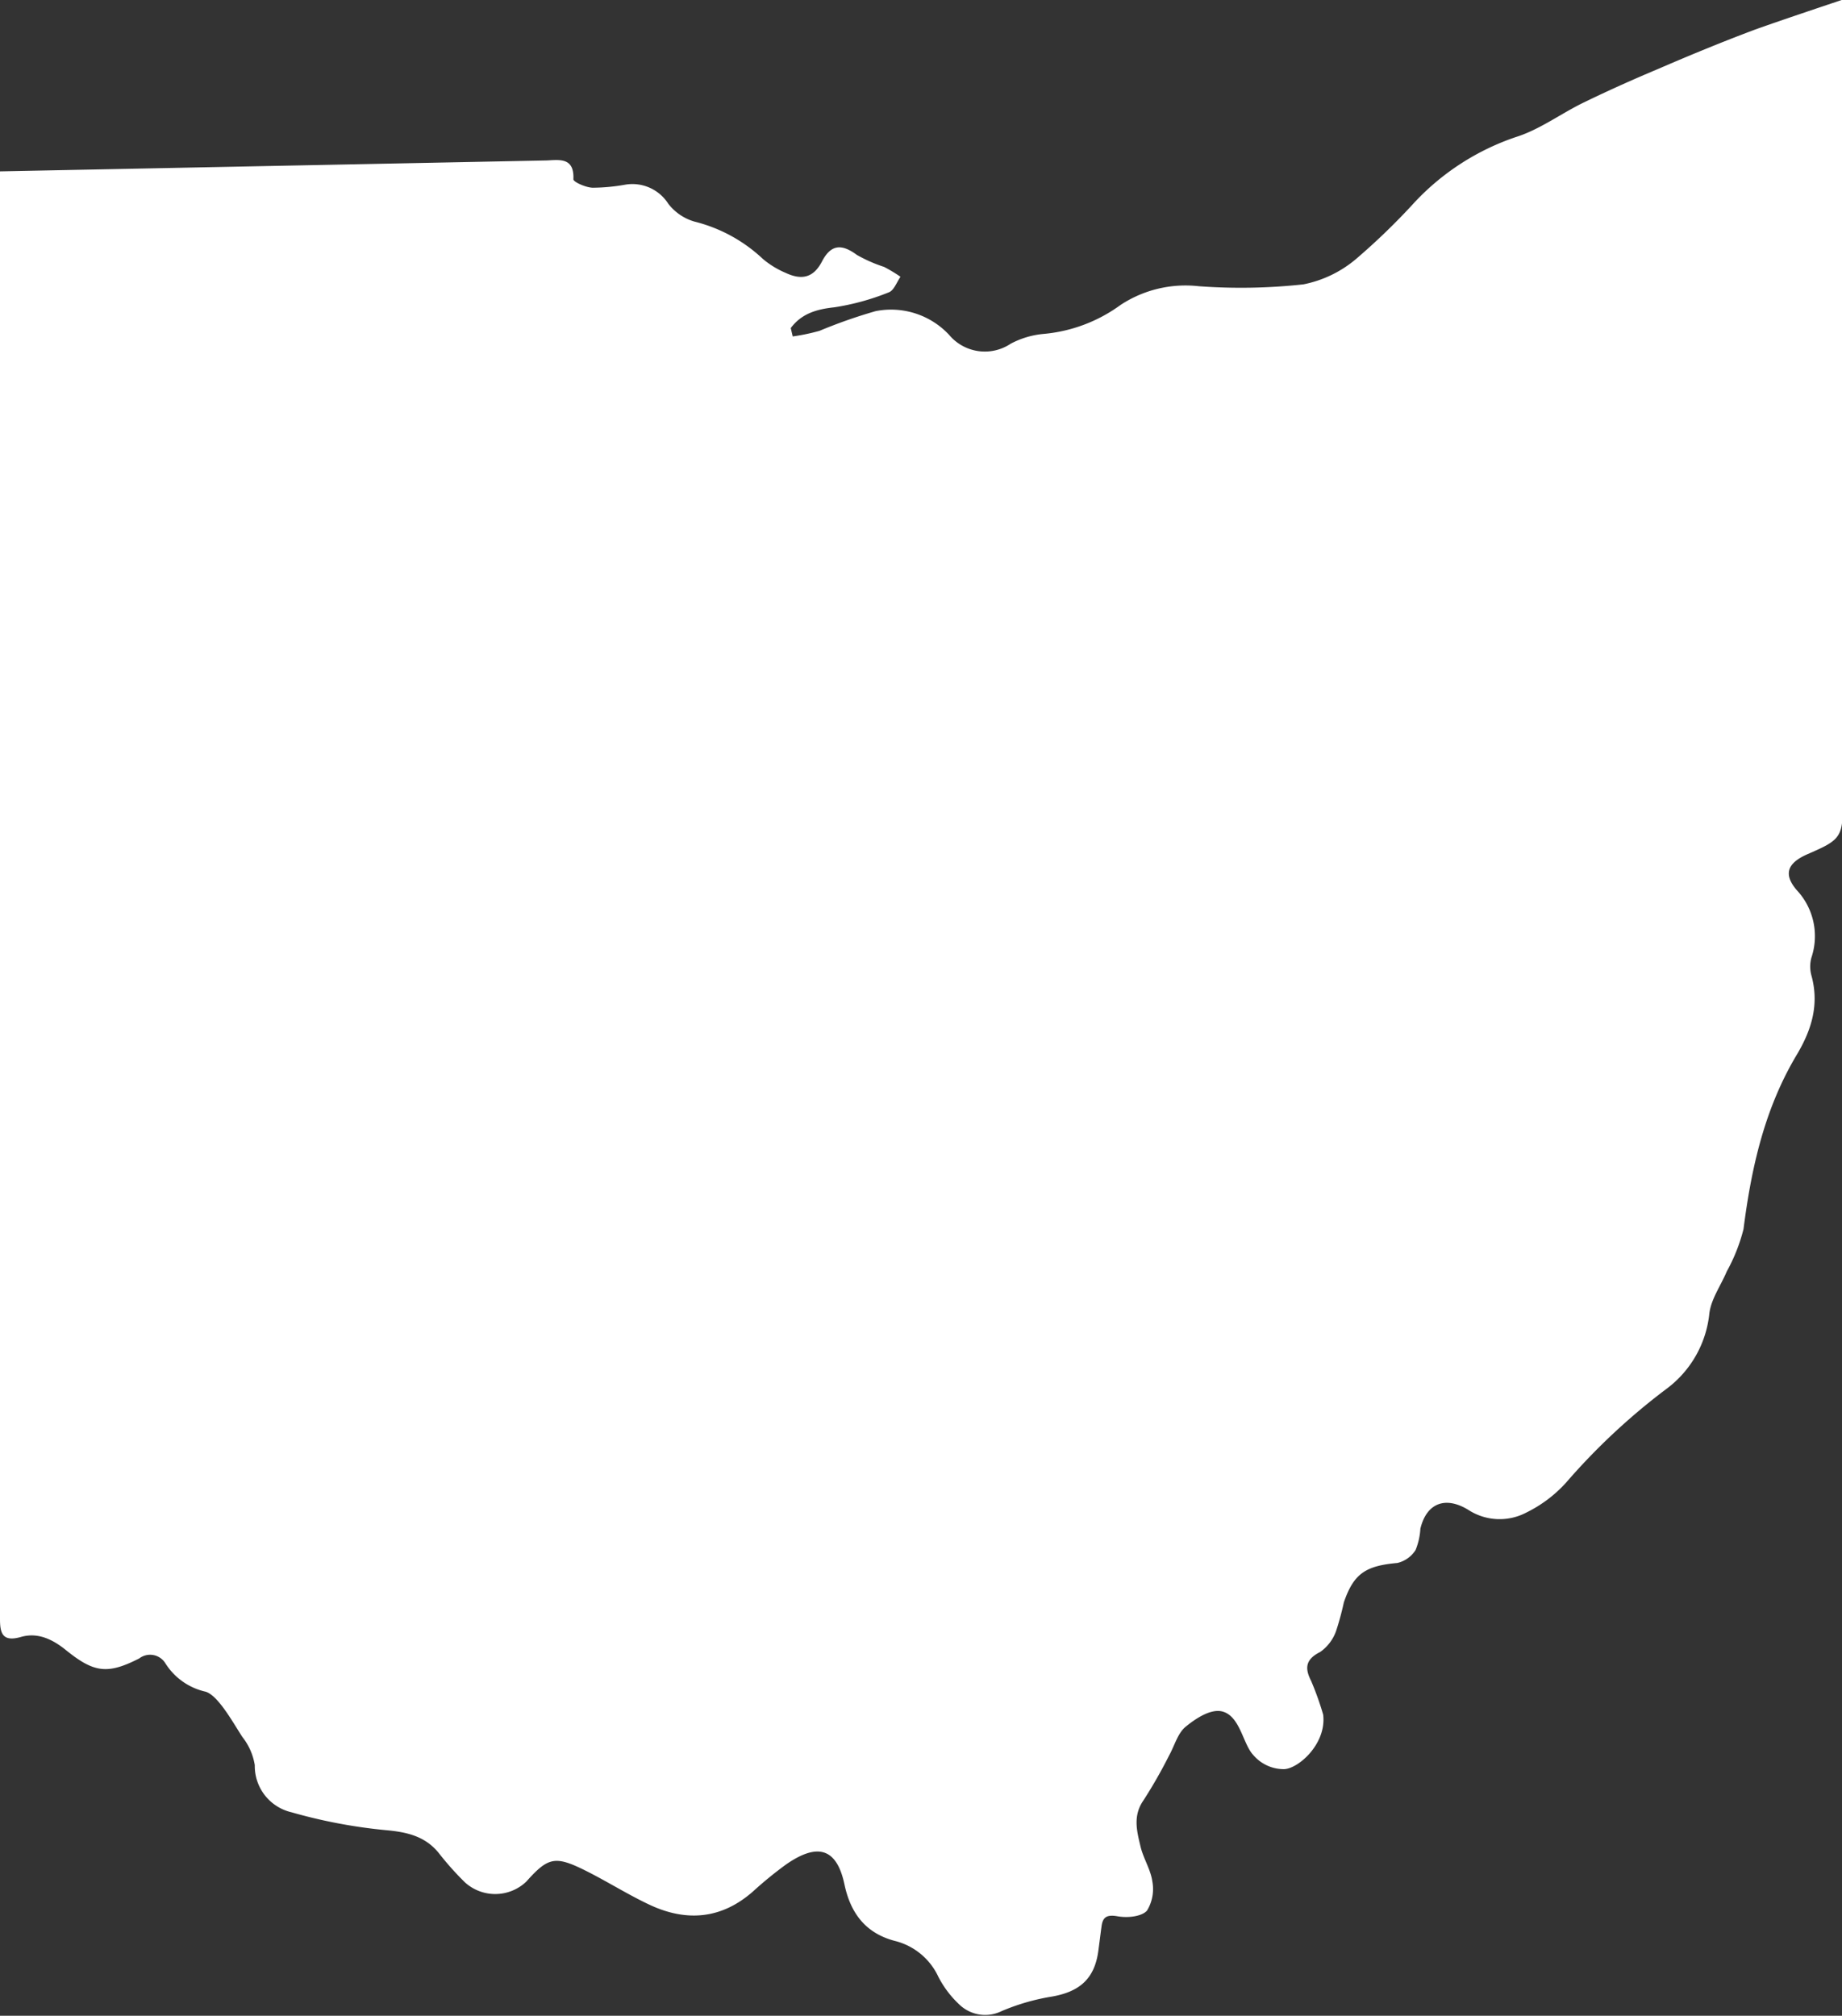 <svg xmlns="http://www.w3.org/2000/svg" viewBox="0 0 187.03 204.66"><rect x="0" y="0" width="187.03" height="204.66" fill="#333333" stroke="none"/><defs><style>.cls-1{fill:#ffffff;}</style></defs><g id="Layer_2" data-name="Layer 2"><g id="Layer_1-2" data-name="Layer 1"><path class="cls-1" d="M187,0s-6,2-8.79,3c-3.31,1.24-6.59,2.59-9.85,4-2.55,1.07-5.07,2.2-7.56,3.41-2.31,1.12-4.45,2.74-6.87,3.5a25.09,25.09,0,0,0-10.26,6.59,67.16,67.16,0,0,1-6,5.81,11.84,11.84,0,0,1-5.32,2.56,58.08,58.08,0,0,1-10.63.19,12,12,0,0,0-7.94,1.9A15.59,15.59,0,0,1,106,33.9a8.75,8.75,0,0,0-3.38,1A4.73,4.73,0,0,1,96.37,34a8.06,8.06,0,0,0-7.46-2.41,52,52,0,0,0-5.7,2,20.85,20.85,0,0,1-2.72.57l-.2-.85c1.09-1.46,2.59-1.91,4.43-2.11a24.64,24.64,0,0,0,5.53-1.52c.51-.19.79-1,1.18-1.58a15.55,15.55,0,0,0-1.66-1A14.81,14.81,0,0,1,87,25.88c-1.54-1.14-2.63-1.08-3.54.67s-2.16,1.87-3.7,1.15a9.06,9.06,0,0,1-2.3-1.41,15.63,15.63,0,0,0-6.94-3.79,5.17,5.17,0,0,1-2.67-1.82,4.32,4.32,0,0,0-4.31-1.94,19.54,19.54,0,0,1-3.32.32c-.72,0-2-.59-2-.85.1-2.17-1.29-2-2.65-1.92L0,17.4v147c0,1.38.23,2.35,2.13,1.8,1.74-.5,3.26.28,4.57,1.34,2.83,2.28,4.19,2.5,7.44.84a1.82,1.82,0,0,1,2.56.36l.14.21a6.49,6.49,0,0,0,4,2.8c1.3.34,2.85,3.21,3.78,4.62a6.16,6.16,0,0,1,1.25,2.85A4.82,4.82,0,0,0,29.59,184a53.13,53.13,0,0,0,9.52,1.81c2.29.2,4.14.65,5.52,2.43a30.42,30.42,0,0,0,2.57,2.87,4.58,4.58,0,0,0,6.23-.06c2.2-2.47,2.92-2.66,5.93-1.17,2.24,1.11,4.35,2.46,6.61,3.52,3.79,1.77,7.35,1.42,10.51-1.38a39.22,39.22,0,0,1,3.32-2.71c3.27-2.28,5.17-1.61,5.94,2,.6,2.85,2.09,5,5.23,5.78a6.64,6.64,0,0,1,4.31,3.62,10.3,10.3,0,0,0,2.18,2.86,3.78,3.78,0,0,0,4.24.62,22,22,0,0,1,4.89-1.44c3-.47,4.52-1.81,4.92-4.6.12-.86.22-1.73.34-2.59s.48-1.2,1.61-1,2.49,0,3-.57A4.21,4.21,0,0,0,117,191c-.17-1.2-.92-2.33-1.2-3.54-.37-1.55-.79-3.11.31-4.68a49.42,49.42,0,0,0,2.62-4.59c.55-1,.86-2.25,1.7-2.91,1-.81,2.59-1.88,3.79-1.48,1.7.55,2,3.26,3,4.35a4.07,4.07,0,0,0,3,1.47c1.44.13,4.5-2.49,4.13-5.53a30,30,0,0,0-1.23-3.44c-.62-1.22-.62-2.15.92-2.92a4.37,4.37,0,0,0,1.63-2.16,29.18,29.18,0,0,0,.78-2.88c1-2.92,2.2-3.71,5.43-4a3,3,0,0,0,1.85-1.31,6.72,6.72,0,0,0,.49-2.17c.62-2.58,2.52-3.35,4.87-1.91a5.83,5.83,0,0,0,5.89.27,13.39,13.39,0,0,0,4-3,65.69,65.69,0,0,1,10.15-9.5,10.92,10.92,0,0,0,4.43-7.7c.17-1.47,1.17-2.85,1.77-4.28a17.93,17.93,0,0,0,1.7-4.3c.79-6.18,2.12-12.19,5.39-17.67,1.54-2.57,2.31-5.14,1.51-8.06a3.42,3.42,0,0,1,0-1.85,6.84,6.84,0,0,0-1.49-6.83c-1.41-1.64-.94-2.77,1.1-3.66,3-1.31,3.64-1.62,3.53-4.72V0Z"/></g></g></svg>